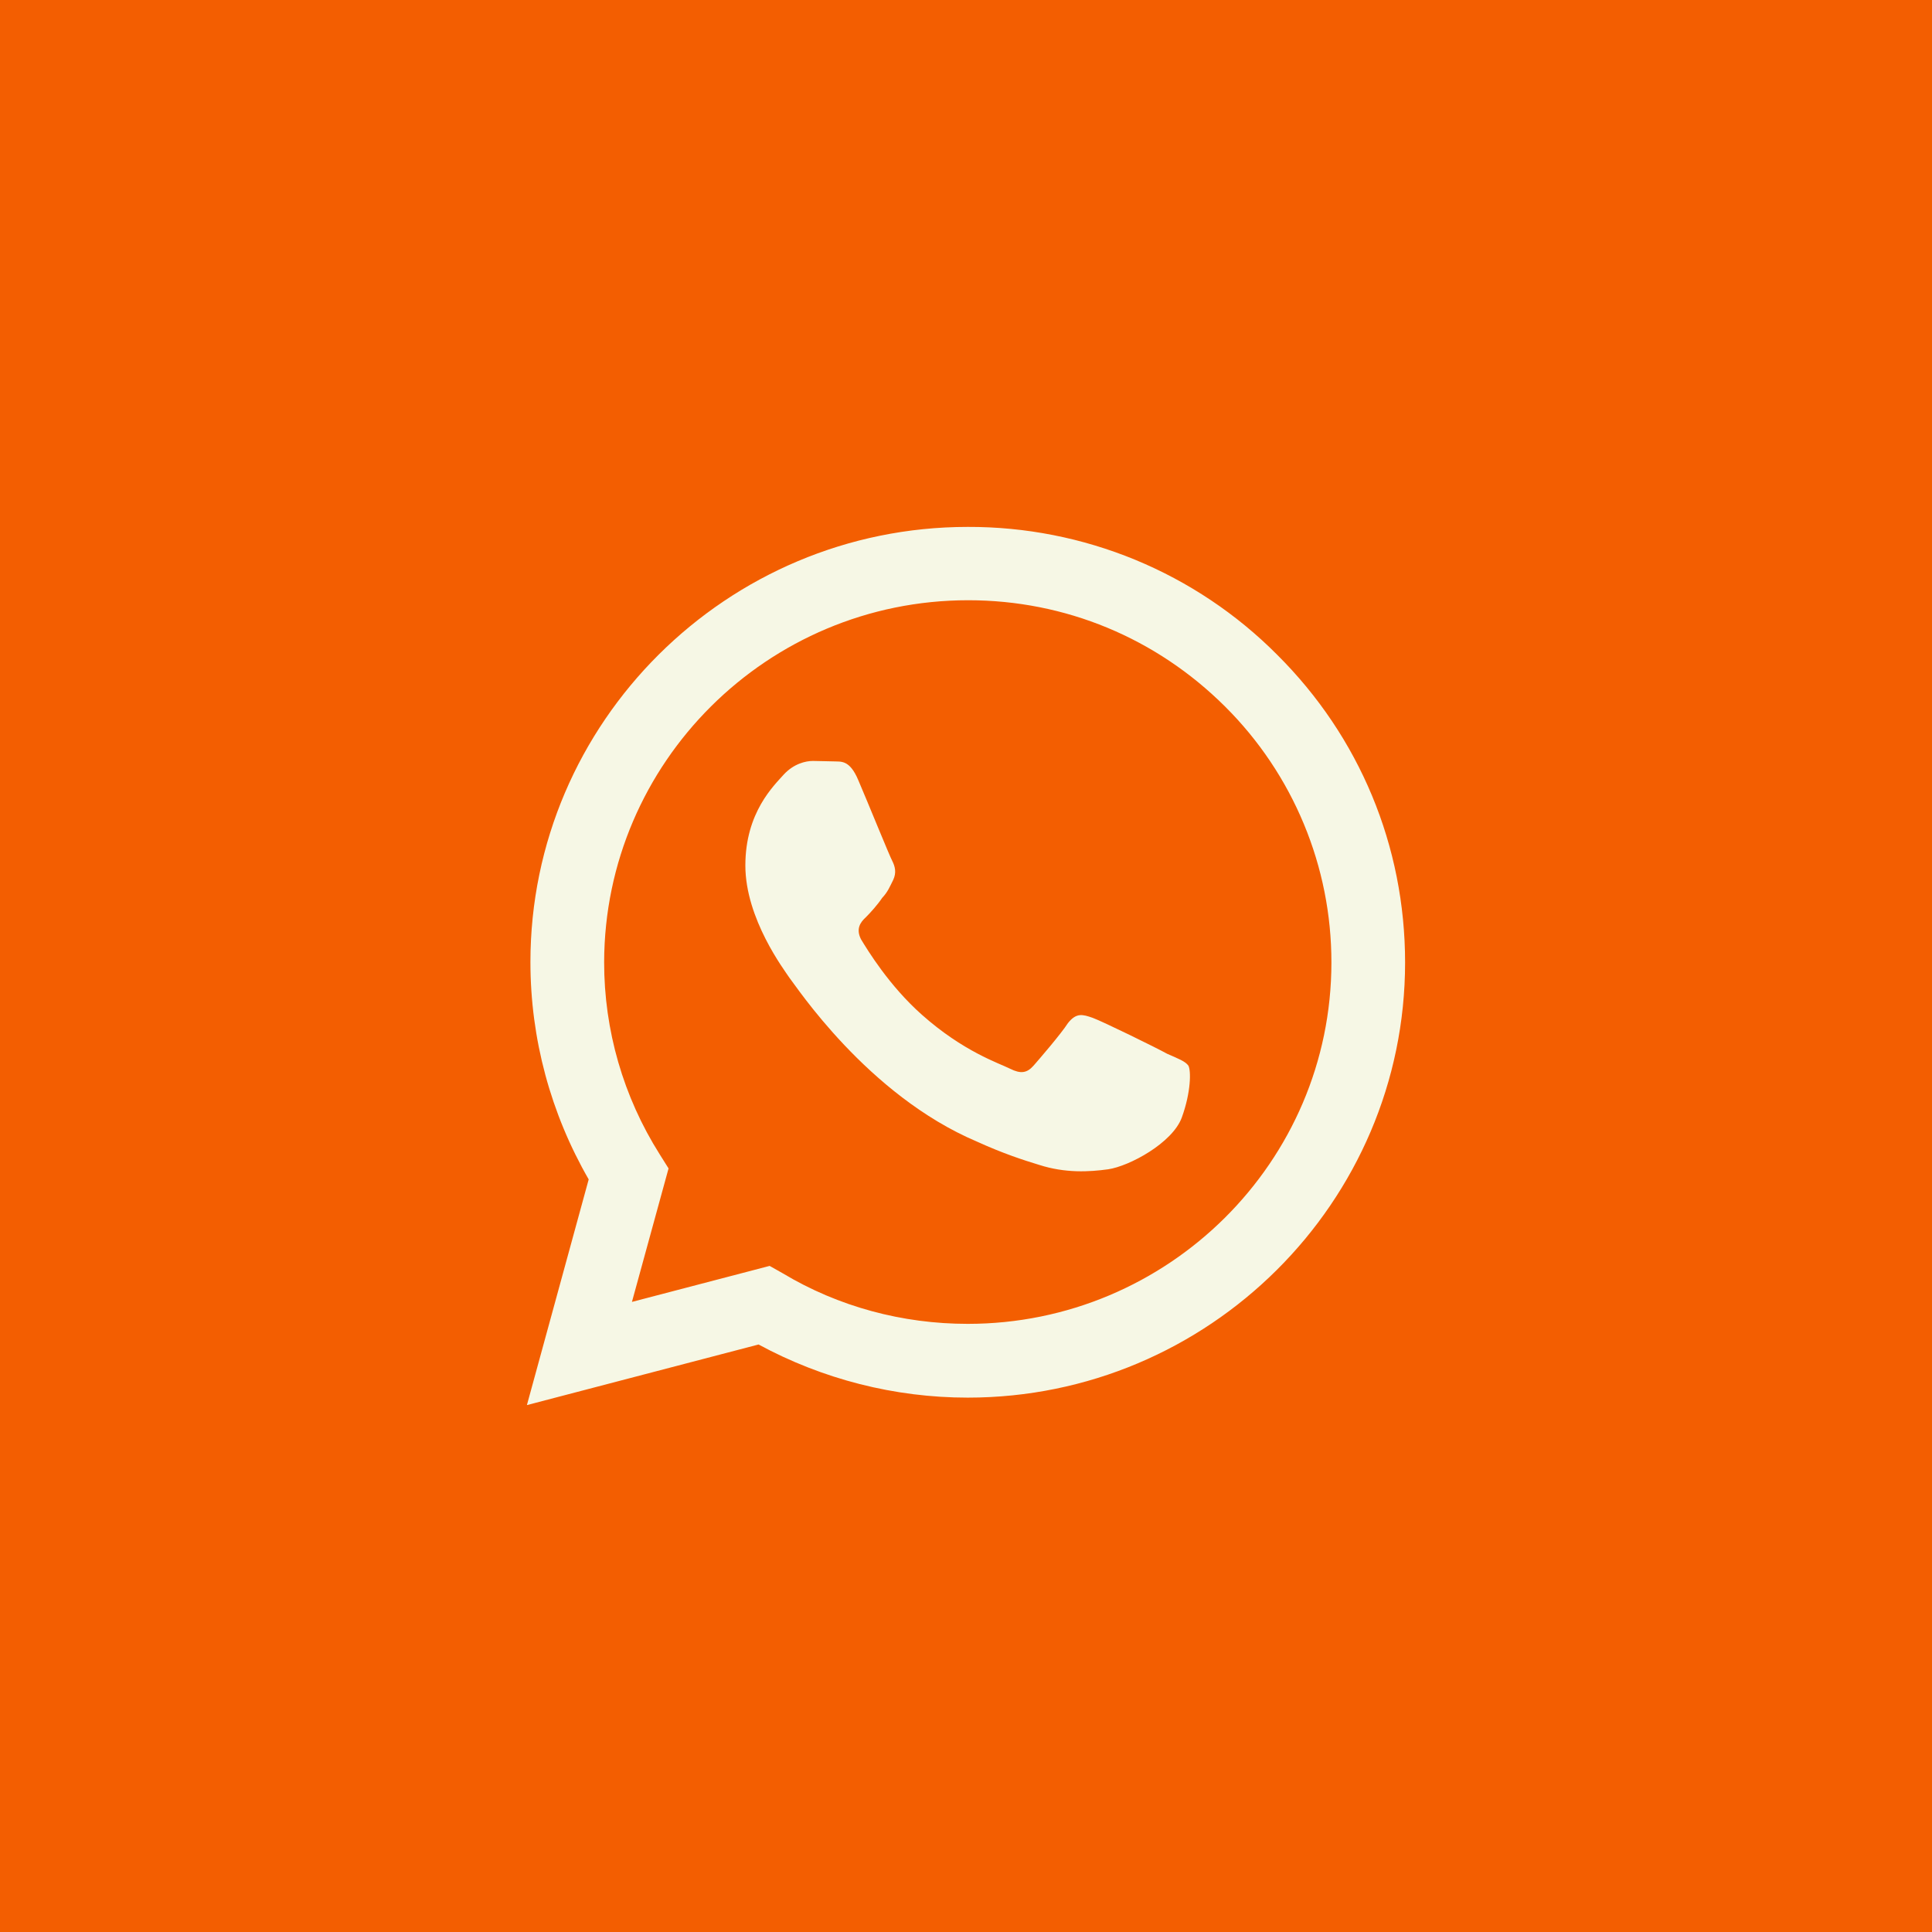 <?xml version="1.0" encoding="UTF-8"?> <svg xmlns="http://www.w3.org/2000/svg" width="44" height="44" viewBox="0 0 44 44" fill="none"><rect width="44" height="44" fill="#F35E01"></rect><path d="M22.04 12C16.553 12 12.08 16.45 12.08 21.91C12.08 23.66 12.543 25.36 13.407 26.86L12 32L17.276 30.62C18.734 31.41 20.372 31.83 22.04 31.83C27.528 31.83 32 27.38 32 21.92C32 19.27 30.965 16.78 29.085 14.91C28.164 13.984 27.066 13.25 25.857 12.75C24.647 12.251 23.35 11.996 22.04 12ZM22.05 13.67C24.261 13.67 26.332 14.53 27.899 16.09C28.669 16.856 29.279 17.765 29.694 18.765C30.11 19.765 30.323 20.837 30.322 21.92C30.322 26.46 26.603 30.15 22.04 30.15C20.553 30.15 19.096 29.76 17.829 29L17.528 28.83L14.392 29.65L15.226 26.61L15.025 26.29C14.195 24.978 13.757 23.46 13.759 21.91C13.769 17.37 17.477 13.67 22.05 13.67ZM18.513 17.33C18.352 17.33 18.08 17.39 17.849 17.64C17.628 17.89 16.975 18.5 16.975 19.71C16.975 20.93 17.869 22.1 17.98 22.27C18.121 22.44 19.749 24.94 22.251 26C22.844 26.27 23.306 26.42 23.668 26.53C24.261 26.72 24.804 26.69 25.236 26.63C25.719 26.56 26.703 26.03 26.915 25.45C27.126 24.87 27.126 24.38 27.065 24.27C26.995 24.17 26.834 24.11 26.583 24C26.332 23.86 25.105 23.26 24.884 23.18C24.653 23.1 24.513 23.06 24.322 23.3C24.161 23.55 23.678 24.11 23.538 24.27C23.387 24.44 23.246 24.46 23.005 24.34C22.744 24.21 21.94 23.95 20.995 23.11C20.251 22.45 19.759 21.64 19.608 21.39C19.487 21.15 19.598 21 19.719 20.89C19.829 20.78 19.99 20.6 20.09 20.45C20.221 20.31 20.261 20.2 20.342 20.04C20.422 19.87 20.382 19.73 20.322 19.61C20.261 19.5 19.759 18.26 19.548 17.77C19.347 17.29 19.146 17.35 18.985 17.34C18.844 17.34 18.683 17.33 18.513 17.33Z" fill="#F6F7E5"></path></svg> 